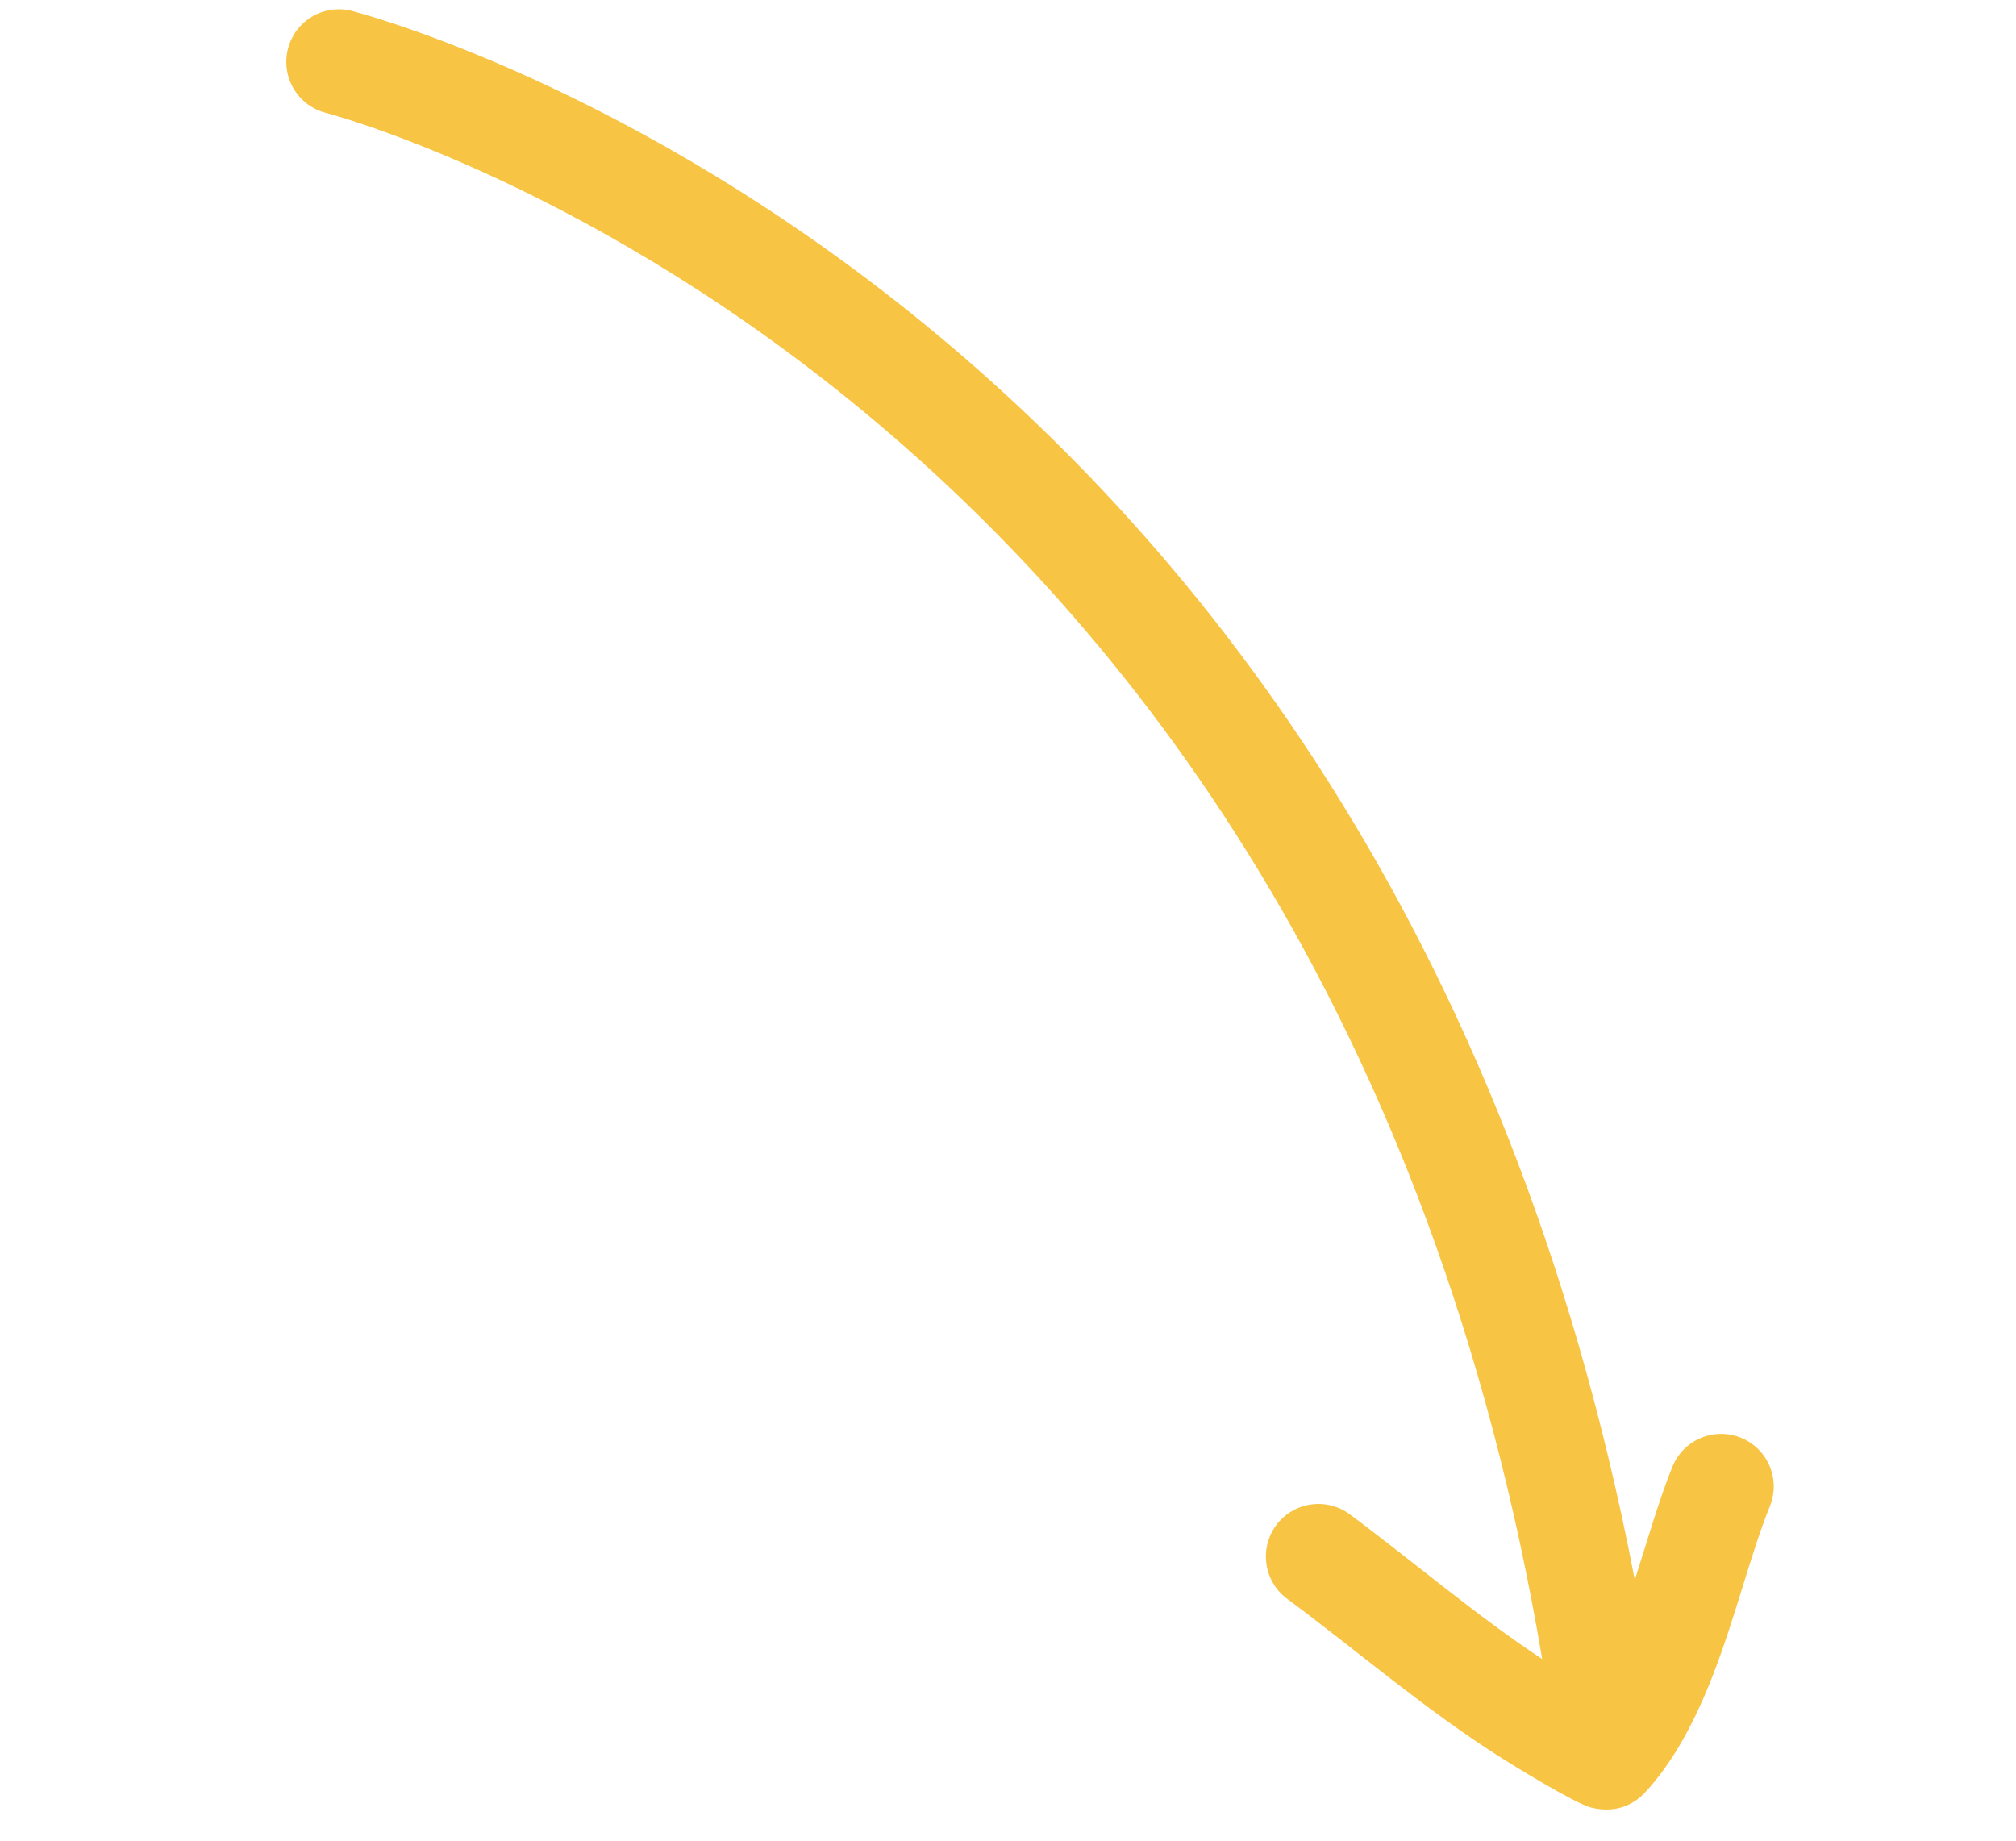 <?xml version="1.0" encoding="UTF-8"?> <svg xmlns="http://www.w3.org/2000/svg" width="46" height="42" viewBox="0 0 46 42" fill="none"> <path d="M37.301 36.048C31.566 6.112 8.001 0.242 8.001 0.242C7.695 0.172 7.374 0.224 7.106 0.388C6.838 0.552 6.646 0.814 6.569 1.118C6.492 1.423 6.538 1.745 6.696 2.016C6.854 2.287 7.111 2.486 7.414 2.569C7.414 2.569 30.218 8.411 35.189 37.856C33.648 36.837 32.28 35.654 30.799 34.553C30.544 34.363 30.223 34.283 29.909 34.329C29.594 34.375 29.31 34.545 29.12 34.8C28.931 35.055 28.85 35.376 28.897 35.69C28.943 36.005 29.112 36.289 29.367 36.479C31.017 37.704 32.536 39.025 34.284 40.128C34.46 40.239 35.926 41.149 36.3 41.243C36.954 41.408 37.353 41.097 37.542 40.893C38.19 40.195 38.688 39.245 39.089 38.212C39.599 36.895 39.951 35.435 40.384 34.368C40.503 34.073 40.501 33.742 40.377 33.45C40.253 33.157 40.018 32.925 39.723 32.805C39.428 32.686 39.098 32.688 38.805 32.812C38.512 32.936 38.28 33.172 38.16 33.466C37.862 34.201 37.6 35.117 37.301 36.048Z" fill="#F7C444"></path> </svg> 